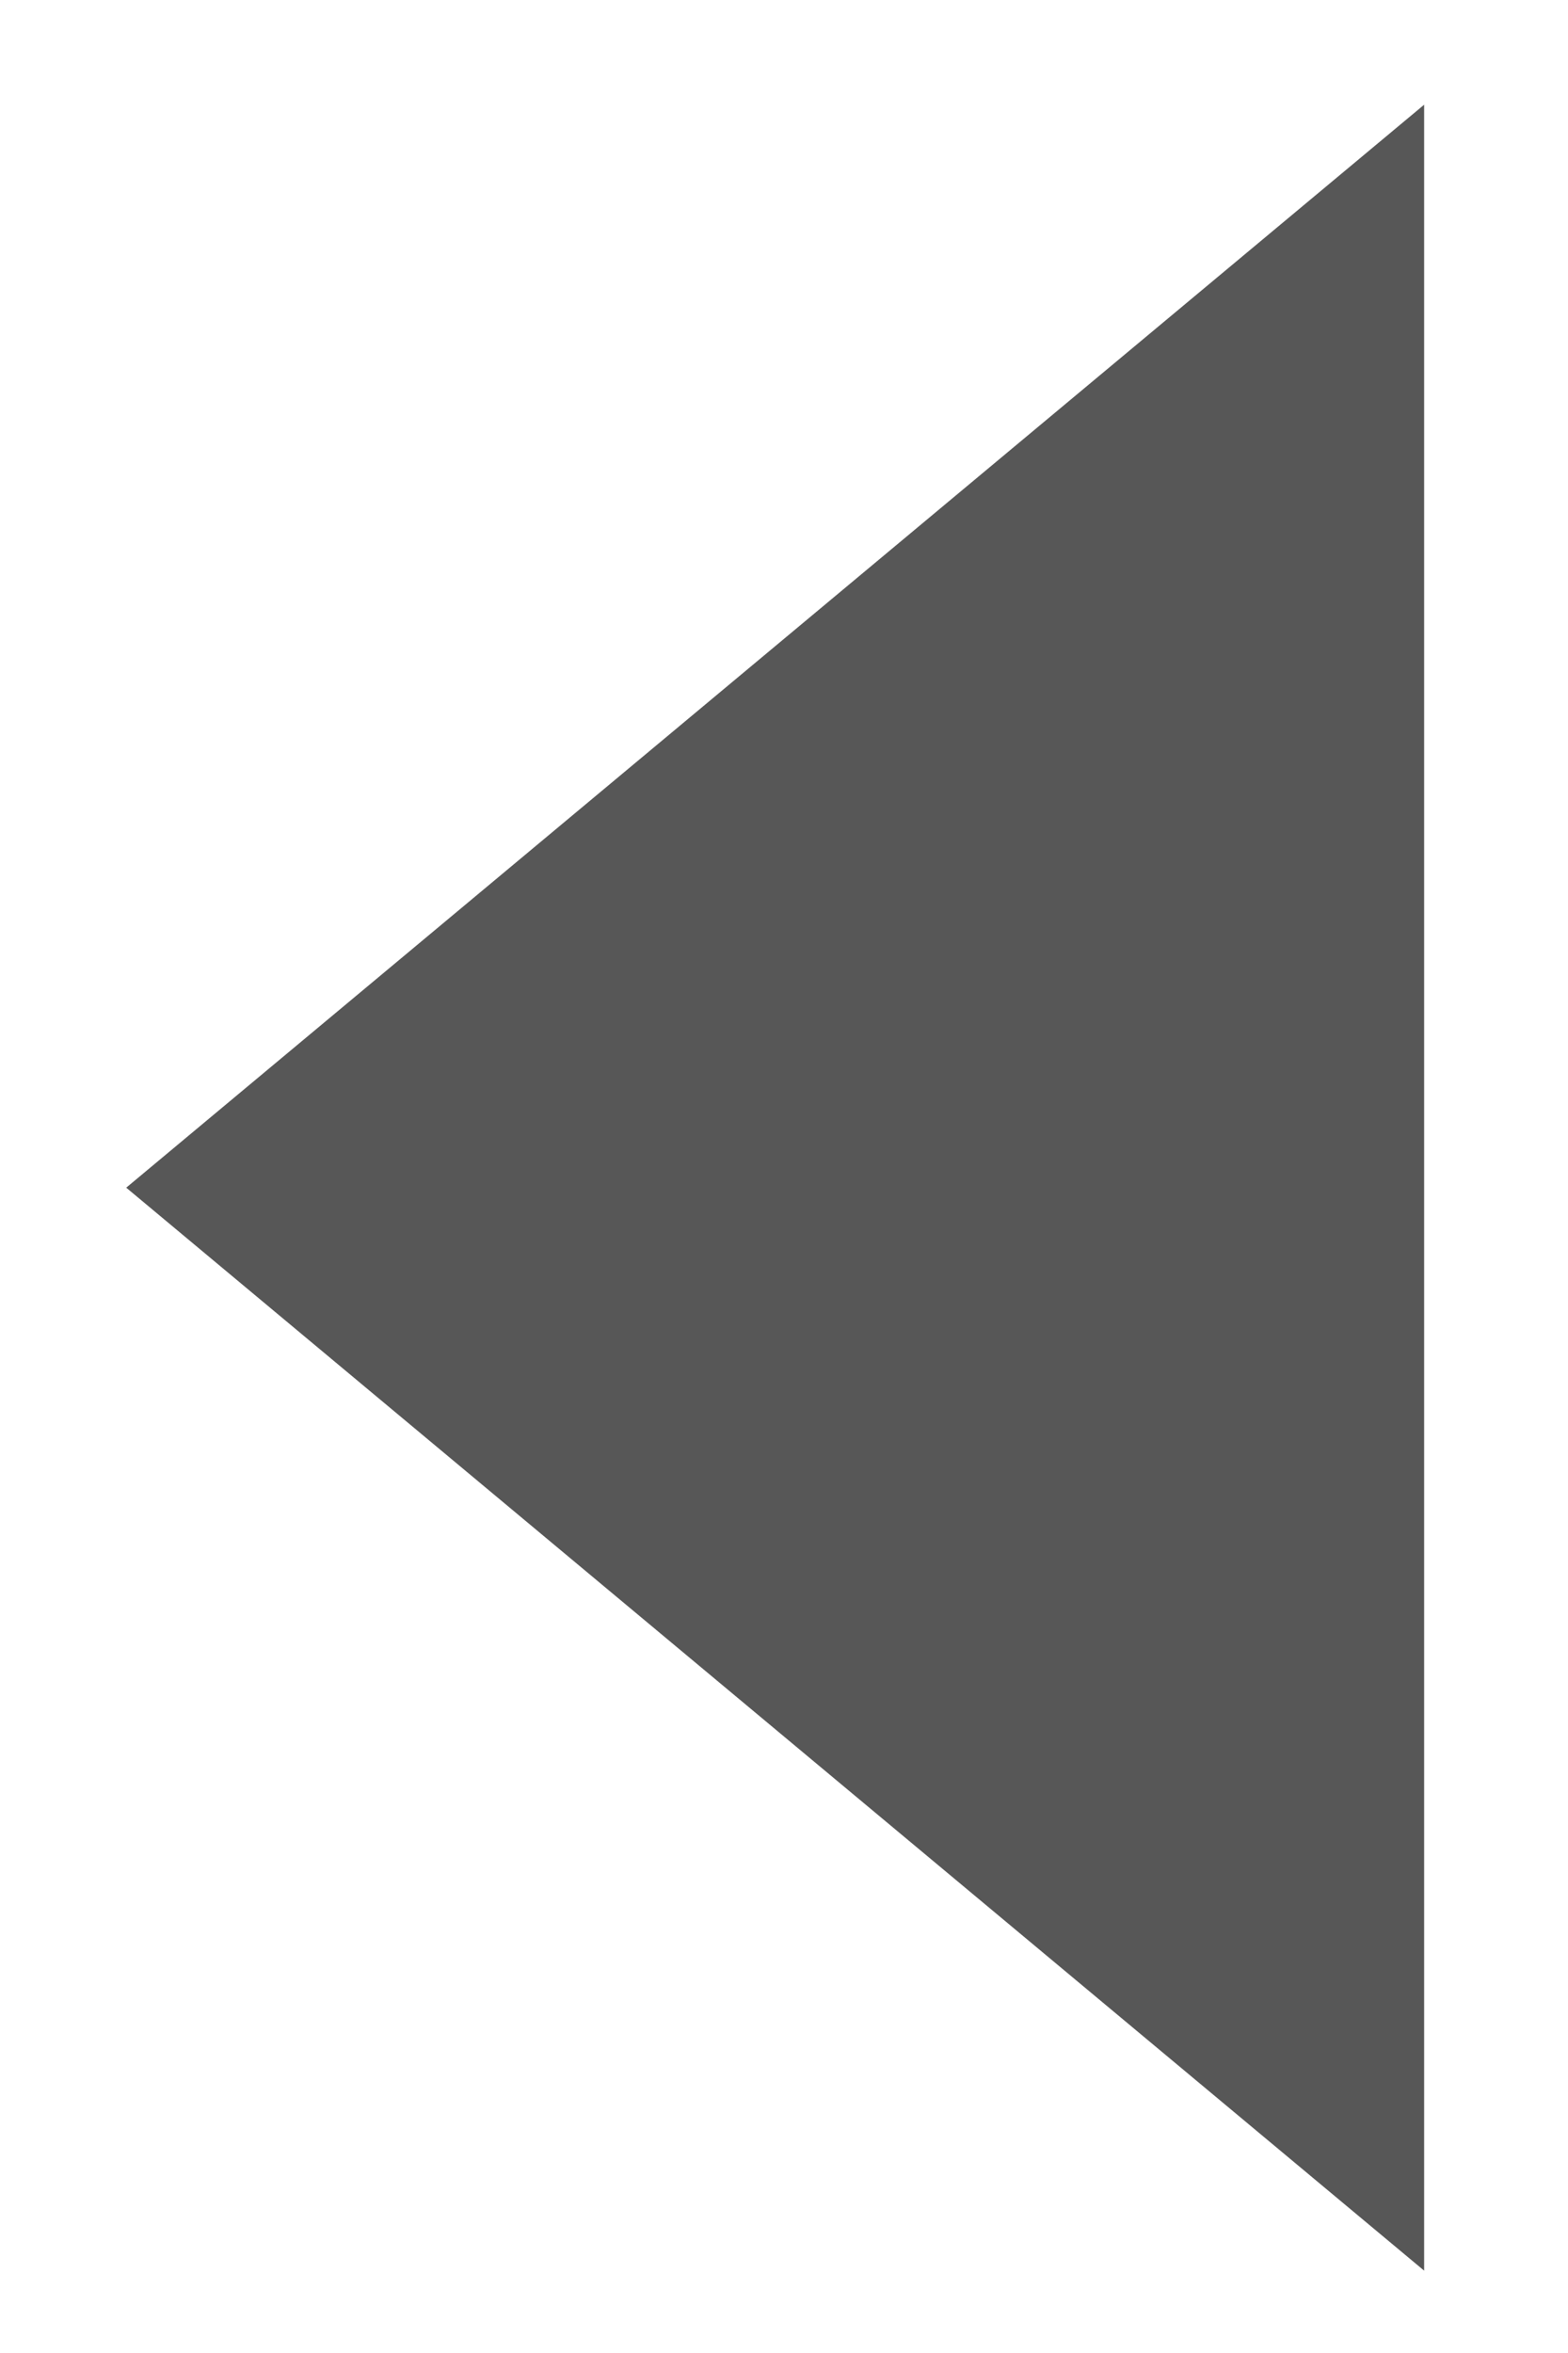         <svg
          className="rotate_180"
          width="8"
          height="12"
          viewBox="0 0 8 12"
          fill="none"
          xmlns="http://www.w3.org/2000/svg"
        >
          <path
            d="M0.644 6.057L7.266 0.534L7.266 11.58L0.644 6.057Z"
            fill="#575757"
          />
        </svg>
